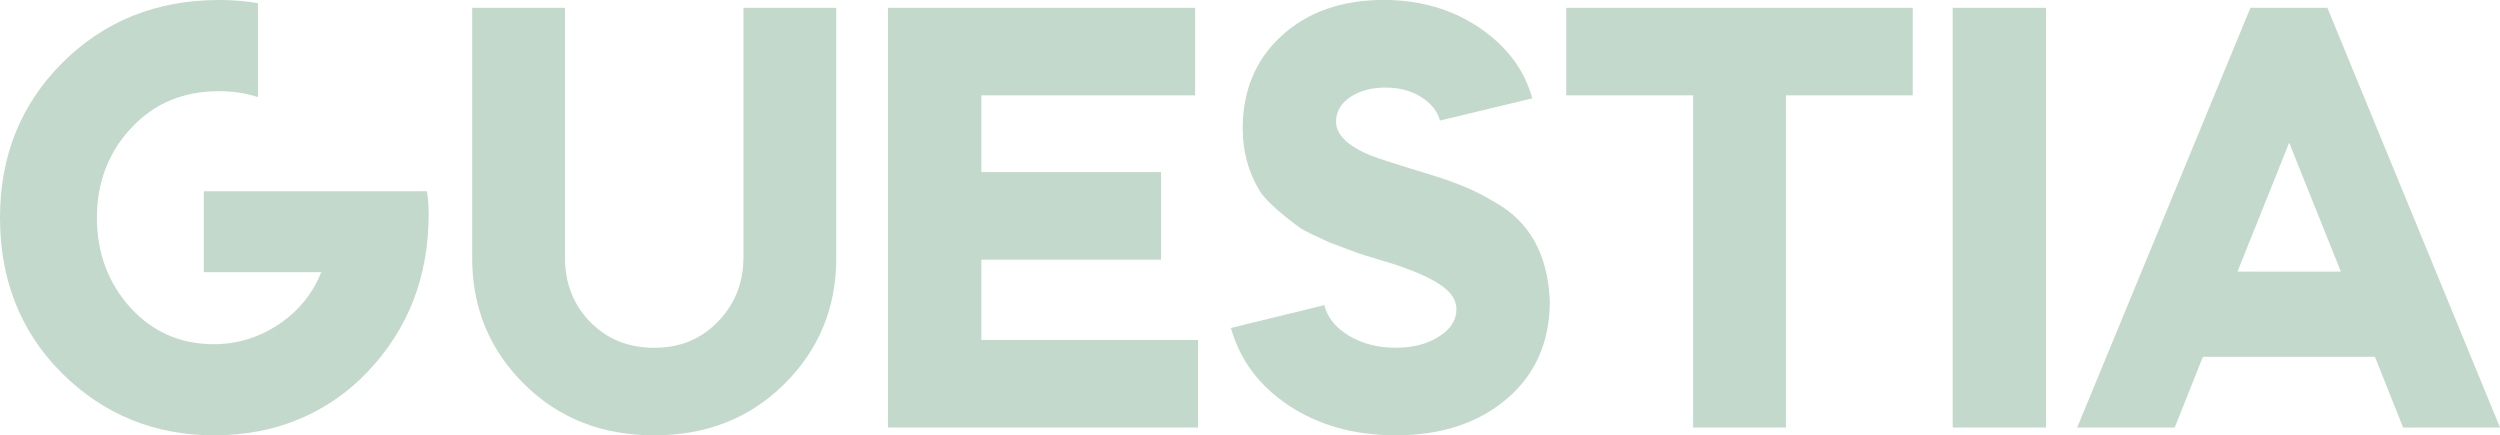 <?xml version="1.0" encoding="UTF-8"?> <svg xmlns="http://www.w3.org/2000/svg" width="201" height="35" viewBox="0 0 201 35" fill="none"> <g clip-path="url(#clip0_77_7957)"> <path d="M34.331 15.378L16.386 15.378V21.886H25.828C25.137 23.626 23.992 25.019 22.405 26.081C20.811 27.142 19.074 27.673 17.184 27.673C14.511 27.673 12.278 26.693 10.482 24.735C8.69 22.739 7.791 20.331 7.791 17.502C7.791 14.672 8.717 12.23 10.574 10.269C12.403 8.307 14.746 7.33 17.612 7.33C18.716 7.33 19.759 7.486 20.738 7.808V0.253C19.729 0.081 18.689 0 17.612 0C12.608 0 8.421 1.671 5.05 5.012C1.685 8.354 0 12.52 0 17.502C0 22.483 1.652 26.677 4.958 29.984C8.323 33.326 12.418 35 17.236 35C22.053 35 26.314 33.298 29.559 29.891C32.832 26.449 34.465 22.227 34.465 17.208C34.465 16.568 34.42 15.953 34.328 15.378H34.331Z" fill="#377F54" fill-opacity="0.3"></path> <path d="M59.777 20.681V0.628L67.237 0.628V20.731C67.237 24.747 65.836 28.139 63.034 30.903C60.263 33.635 56.785 35 52.598 35C48.41 35 44.933 33.635 42.165 30.903C39.363 28.139 37.962 24.747 37.962 20.731V0.628L45.422 0.628V20.681C45.422 22.77 46.098 24.507 47.453 25.887C48.805 27.271 50.521 27.961 52.598 27.961C54.675 27.961 56.345 27.271 57.697 25.887C59.082 24.472 59.774 22.739 59.774 20.681H59.777Z" fill="#377F54" fill-opacity="0.3"></path> <path d="M71.394 0.628L96.087 0.628V7.664L78.9 7.664V13.835L93.349 13.835V20.875L78.9 20.875V27.333L96.322 27.333V34.373L71.391 34.373V0.628H71.394Z" fill="#377F54" fill-opacity="0.3"></path> <path d="M123.19 7.908L115.776 9.691C115.555 8.92 115.044 8.286 114.24 7.786C113.439 7.286 112.484 7.04 111.383 7.04C110.282 7.04 109.306 7.296 108.551 7.811C107.795 8.326 107.419 8.985 107.419 9.788C107.419 10.815 108.331 11.715 110.157 12.486C110.817 12.742 112.469 13.273 115.115 14.076C117.127 14.688 118.782 15.394 120.073 16.196C122.936 17.739 124.447 20.406 124.606 24.198C124.606 27.477 123.456 30.097 121.159 32.055C118.862 34.016 115.886 34.997 112.234 34.997C108.896 34.997 106.015 34.194 103.593 32.586C101.231 31.012 99.69 28.938 98.965 26.368L106.474 24.535C106.725 25.531 107.385 26.352 108.456 26.993C109.527 27.636 110.787 27.958 112.234 27.958C113.589 27.958 114.736 27.661 115.681 27.068C116.626 26.474 117.097 25.74 117.097 24.875C117.097 24.266 116.815 23.72 116.247 23.236C115.522 22.592 114.151 21.933 112.139 21.259L111.668 21.115C110.062 20.634 109.227 20.375 109.166 20.344L106.853 19.476C105.718 18.963 104.963 18.592 104.587 18.367C102.791 17.049 101.675 16.021 101.234 15.281C100.354 13.77 99.913 12.13 99.913 10.363C99.913 7.277 100.953 4.788 103.03 2.889C105.137 0.959 107.878 -0.003 111.246 -0.003C114.203 -0.003 116.785 0.753 118.99 2.261C121.162 3.742 122.563 5.622 123.193 7.902L123.19 7.908Z" fill="#377F54" fill-opacity="0.3"></path> <path d="M136.124 7.664L125.927 7.664V0.628L153.785 0.628V7.664L143.588 7.664V34.373H136.128V7.664H136.124Z" fill="#377F54" fill-opacity="0.3"></path> <path d="M164.503 34.373H156.997V0.628L164.503 0.628V34.373Z" fill="#377F54" fill-opacity="0.3"></path> <path d="M174.842 34.373H167.006L180.935 0.628L187.12 0.628L201.003 34.376H193.213L190.946 28.689L177.112 28.689L174.845 34.376L174.842 34.373ZM188.206 21.837L184.049 11.471L179.895 21.837H188.206Z" fill="#377F54" fill-opacity="0.3"></path> </g> <defs> <clipPath id="clip0_77_7957"> <rect width="201" height="35" fill="white"></rect> </clipPath> </defs> </svg> 